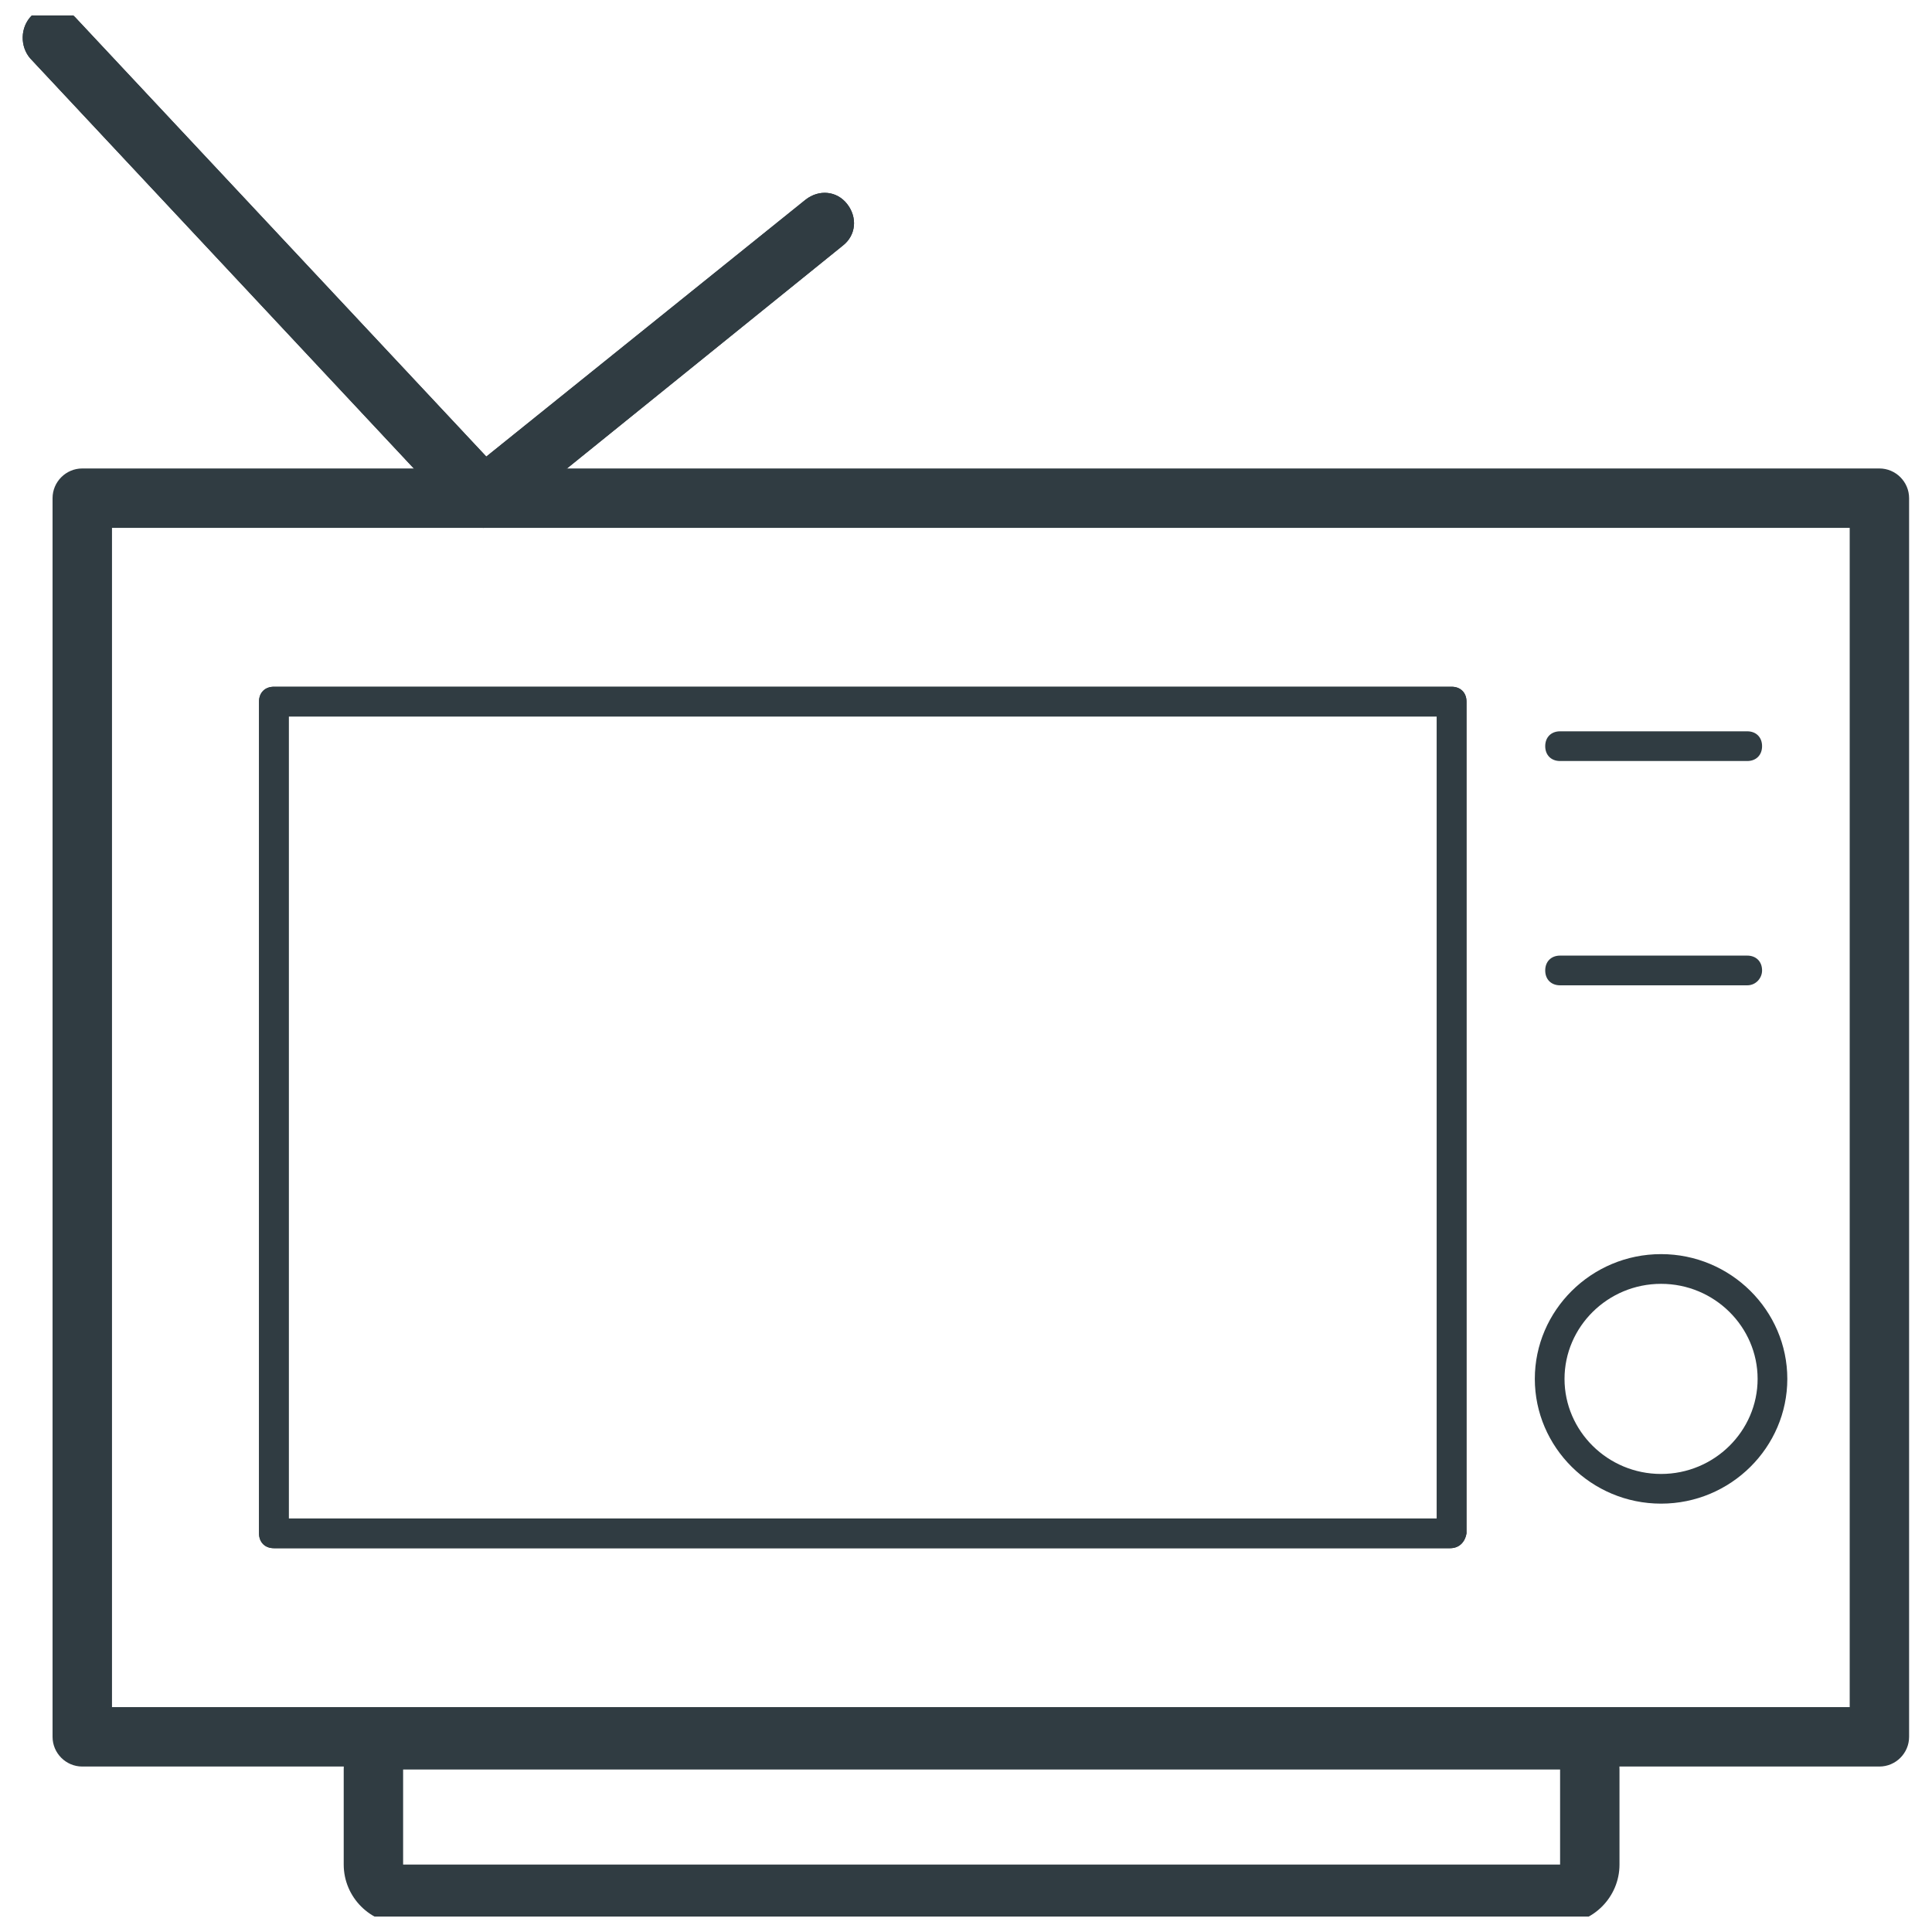 <?xml version="1.0" encoding="UTF-8"?>
<!-- Uploaded to: SVG Repo, www.svgrepo.com, Generator: SVG Repo Mixer Tools -->
<svg width="800px" height="800px" version="1.1" viewBox="144 144 512 512" xmlns="http://www.w3.org/2000/svg">
 <defs>
  <clipPath id="c">
   <path d="m235 597h339v54.902h-339z"/>
  </clipPath>
  <clipPath id="b">
   <path d="m150 148.09h221v135.91h-221z"/>
  </clipPath>
  <clipPath id="a">
   <path d="m150 148.09h221v135.91h-221z"/>
  </clipPath>
 </defs>
 <g clip-path="url(#c)">
  <path d="m557.44 612.94v25.191h-306.61v-25.191h306.61m0-15.746h-306.61c-8.66 0-15.742 7.086-15.742 15.742v25.191c0 8.66 7.086 15.742 15.742 15.742l306.61 0.004c8.66 0 15.742-7.086 15.742-15.742v-25.191c0.004-8.66-7.082-15.746-15.742-15.746z" fill="#303c42"/>
 </g>
 <path d="m642.06 612.15h-476.26c-4.328 0-7.871-3.543-7.871-7.871v-328.26c0-4.328 3.543-7.871 7.871-7.871h476.26c4.328 0 7.871 3.543 7.871 7.871v328.26c0 4.328-3.539 7.871-7.871 7.871zm-468.38-15.742h460.51v-312.52h-460.51z" fill="#303c42"/>
 <path d="m528.31 554.29h-311.73c-2.363 0-3.938-1.574-3.938-3.938v-220.42c0-2.363 1.574-3.938 3.938-3.938h312.12c2.363 0 3.938 1.574 3.938 3.938v220.42c-0.395 2.363-1.969 3.938-4.332 3.938zm-307.8-7.871h304.25v-212.54h-304.25z" fill="#303c42"/>
 <path d="m584.2 542.48c-18.5 0-33.457-14.957-33.457-33.062s14.957-33.062 33.457-33.062 33.457 14.957 33.457 33.062-14.957 33.062-33.457 33.062zm0-58.25c-14.168 0-25.586 11.414-25.586 25.191s11.414 25.191 25.586 25.191c14.168 0 25.586-11.414 25.586-25.191s-11.414-25.191-25.586-25.191z" fill="#303c42"/>
 <path d="m607.03 345.68h-49.594c-2.363 0-3.938-1.574-3.938-3.938 0-2.363 1.574-3.938 3.938-3.938h49.594c2.363 0 3.938 1.574 3.938 3.938 0 2.363-1.574 3.938-3.938 3.938z" fill="#303c42"/>
 <path d="m607.03 405.12h-49.594c-2.363 0-3.938-1.574-3.938-3.938 0-2.363 1.574-3.938 3.938-3.938h49.594c2.363 0 3.938 1.574 3.938 3.938 0 1.969-1.574 3.938-3.938 3.938z" fill="#303c42"/>
 <g clip-path="url(#b)">
  <path d="m272.08 283.89c-1.969 0-4.328-0.789-5.902-2.363l-114.14-122.02c-2.758-3.148-2.758-8.266 0.391-11.414s8.266-2.754 11.414 0.395l109.03 116.51 84.625-68.094c3.543-2.754 8.266-2.363 11.02 1.18 2.754 3.543 2.363 8.266-1.18 11.02l-90.133 72.816c-1.574 1.18-3.148 1.969-5.117 1.969z" fill="#303c42"/>
 </g>
 <path d="m528.31 554.29h-311.73c-2.363 0-3.938-1.574-3.938-3.938v-220.42c0-2.363 1.574-3.938 3.938-3.938h312.12c2.363 0 3.938 1.574 3.938 3.938v220.42c-0.395 2.363-1.969 3.938-4.332 3.938zm-307.8-7.871h304.25v-212.54h-304.25z" fill="#303c42"/>
 <g clip-path="url(#a)">
  <path d="m272.08 283.89c-1.969 0-4.328-0.789-5.902-2.363l-114.14-122.02c-2.758-3.148-2.758-8.266 0.391-11.414s8.266-2.754 11.414 0.395l109.03 116.51 84.625-68.094c3.543-2.754 8.266-2.363 11.02 1.18 2.754 3.543 2.363 8.266-1.18 11.02l-90.133 72.816c-1.574 1.18-3.148 1.969-5.117 1.969z" fill="#303c42"/>
 </g>
</svg>